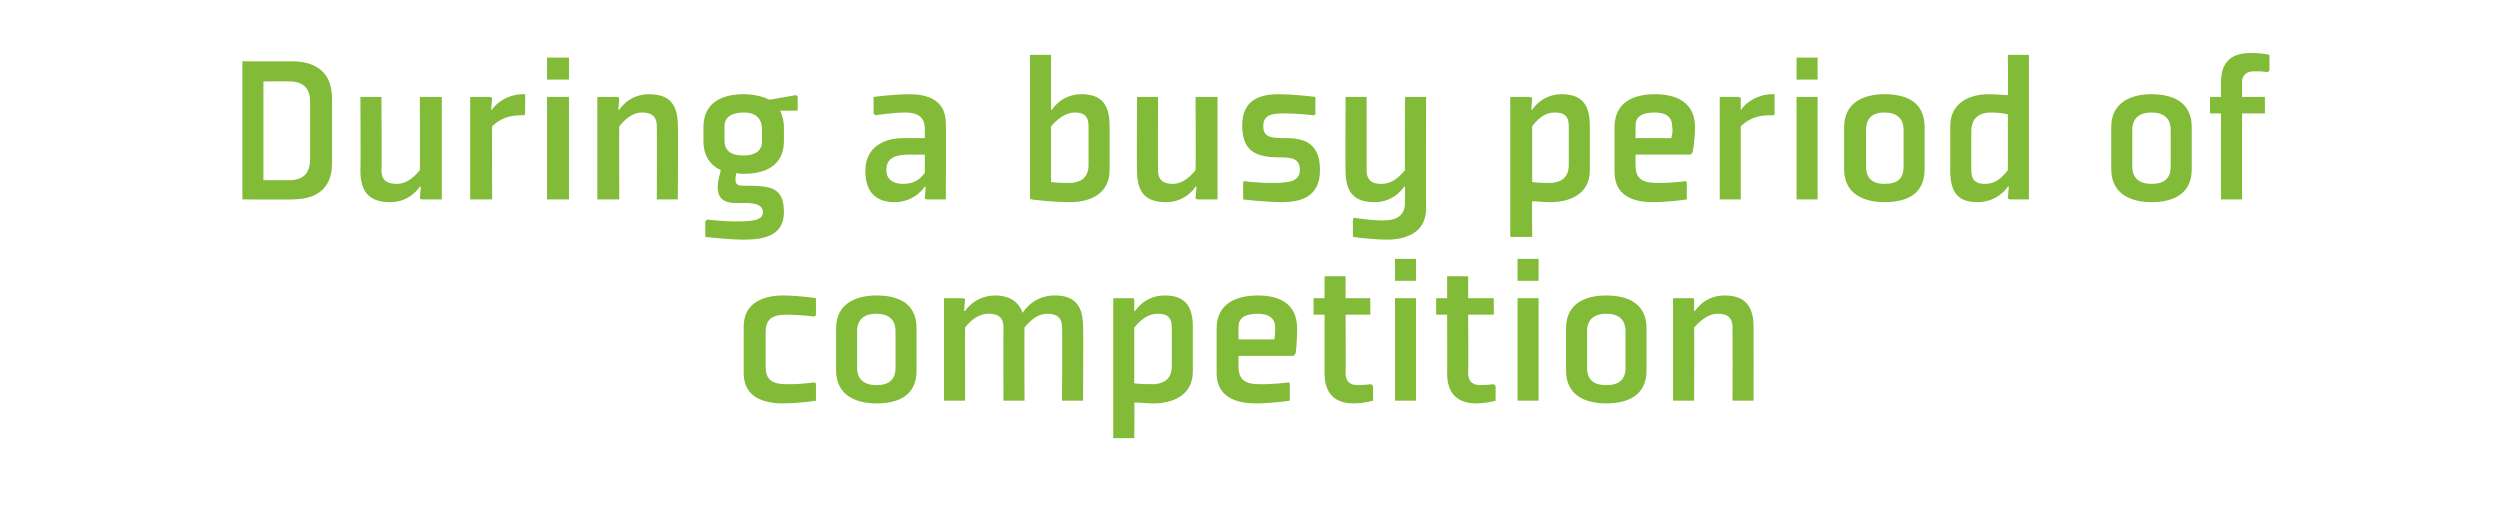 <?xml version="1.0" standalone="no"?><!DOCTYPE svg PUBLIC "-//W3C//DTD SVG 1.1//EN" "http://www.w3.org/Graphics/SVG/1.1/DTD/svg11.dtd"><svg xmlns="http://www.w3.org/2000/svg" version="1.1" width="273.3px" height="57.1px" viewBox="0 -6 273.3 57.1" style="top:-6px">  <desc>During a busy period of competition</desc>  <defs/>  <g id="Polygon120205">    <path d="M 89.2 28.5 L 89.2 26.6 C 89.2 26.6 87.56 26.32 85.6 26.3 C 83.6 26.3 81.3 27 81.3 29.7 C 81.3 29.7 81.3 34.8 81.3 34.8 C 81.3 37.5 83.6 38.1 85.6 38.1 C 87.56 38.08 89.2 37.8 89.2 37.8 L 89.2 35.9 L 89 35.8 C 89 35.8 87.63 36.02 86.1 36 C 84.8 36 83.7 35.8 83.7 34.1 C 83.7 34.1 83.7 30.3 83.7 30.3 C 83.7 28.6 84.8 28.4 86.1 28.4 C 87.63 28.41 89 28.6 89 28.6 L 89.2 28.5 Z M 97.9 34.2 C 97.9 35.5 97.2 36.1 95.8 36.1 C 94.5 36.1 93.7 35.5 93.7 34.2 C 93.7 34.2 93.7 30.2 93.7 30.2 C 93.7 29 94.4 28.3 95.8 28.3 C 97.1 28.3 97.9 28.9 97.9 30.2 C 97.9 30.2 97.9 34.2 97.9 34.2 Z M 100.2 29.9 C 100.2 27 98 26.3 95.8 26.3 C 93.7 26.3 91.4 27.1 91.4 29.9 C 91.4 29.9 91.4 34.5 91.4 34.5 C 91.4 37.3 93.7 38.1 95.8 38.1 C 98 38.1 100.2 37.4 100.2 34.5 C 100.2 34.5 100.2 29.9 100.2 29.9 Z M 116.1 29.8 C 116.1 28.6 115.4 28.3 114.5 28.3 C 113.7 28.3 112.9 28.7 112 29.8 C 111.97 29.78 112 37.8 112 37.8 L 109.7 37.8 C 109.7 37.8 109.67 29.85 109.7 29.8 C 109.7 28.6 109 28.3 108.1 28.3 C 107.2 28.3 106.4 28.7 105.5 29.8 C 105.49 29.78 105.5 37.8 105.5 37.8 L 103.2 37.8 L 103.2 26.6 L 105.3 26.6 L 105.5 26.7 L 105.4 28 L 105.5 28 C 105.5 28 106.52 26.32 108.8 26.3 C 110.1 26.3 111.3 26.8 111.8 28.2 C 112.1 27.7 113.2 26.3 115.3 26.3 C 117.1 26.3 118.4 27 118.4 29.7 C 118.45 29.7 118.4 37.8 118.4 37.8 L 116.1 37.8 C 116.1 37.8 116.15 29.85 116.1 29.8 Z M 124 29.8 C 125 28.6 125.8 28.3 126.6 28.3 C 127.5 28.3 128.1 28.6 128.1 29.8 C 128.1 29.8 128.1 34 128.1 34 C 128.1 35.5 127.2 35.9 126.2 36 C 125.6 36 124.7 36 124 35.9 C 124 35.9 124 29.8 124 29.8 Z M 121.7 41.9 L 124 41.9 C 124 41.9 124.04 37.98 124 38 C 124.7 38 125.3 38.1 126.1 38.1 C 128.1 38.1 130.4 37.3 130.4 34.6 C 130.4 34.6 130.4 29.7 130.4 29.7 C 130.4 27 129.1 26.3 127.3 26.3 C 125.07 26.32 124.1 28 124.1 28 L 124 28 L 124 26.7 L 123.9 26.6 L 121.7 26.6 L 121.7 41.9 Z M 135.4 29.7 C 135.37 29.73 135.4 31.1 135.4 31.1 C 135.4 31.1 139.33 31.1 139.3 31.1 C 139.4 30.8 139.4 30.3 139.4 29.8 C 139.4 28.7 138.6 28.3 137.5 28.3 C 136.2 28.3 135.4 28.7 135.4 29.7 Z M 141.4 32.9 L 135.4 32.9 C 135.4 32.9 135.37 34.1 135.4 34.1 C 135.4 35.8 136.5 36 137.8 36 C 139.35 36.02 140.9 35.8 140.9 35.8 L 141 35.9 L 141 37.8 C 141 37.8 139.28 38.08 137.3 38.1 C 135.3 38.1 133 37.5 133 34.8 C 133 34.8 133 29.9 133 29.9 C 133 27.1 135.3 26.3 137.5 26.3 C 139.6 26.3 141.8 27 141.8 29.9 C 141.8 31.1 141.7 32.5 141.6 32.7 C 141.63 32.68 141.4 32.9 141.4 32.9 Z M 144.8 34.8 C 144.8 37 145.9 38.1 148 38.1 C 149.24 38.08 150.1 37.8 150.1 37.8 L 150.1 36.2 L 149.9 36 C 149.9 36 149.22 36.09 148.4 36.1 C 147.6 36.1 147.1 35.7 147.1 34.8 C 147.13 34.82 147.1 28.4 147.1 28.4 L 149.8 28.4 L 149.8 26.6 L 147.1 26.6 L 147.1 24.2 L 144.8 24.2 L 144.8 26.6 L 143.6 26.6 L 143.6 28.4 L 144.8 28.4 C 144.8 28.4 144.8 34.82 144.8 34.8 Z M 154.8 24.7 L 152.5 24.7 L 152.5 22.3 L 154.8 22.3 L 154.8 24.7 Z M 154.8 26.6 L 154.8 37.8 L 152.5 37.8 L 152.5 26.6 L 154.8 26.6 Z M 158.2 34.8 C 158.2 37 159.3 38.1 161.4 38.1 C 162.66 38.08 163.5 37.8 163.5 37.8 L 163.5 36.2 L 163.3 36 C 163.3 36 162.63 36.09 161.8 36.1 C 161 36.1 160.5 35.7 160.5 34.8 C 160.54 34.82 160.5 28.4 160.5 28.4 L 163.3 28.4 L 163.3 26.6 L 160.5 26.6 L 160.5 24.2 L 158.2 24.2 L 158.2 26.6 L 157 26.6 L 157 28.4 L 158.2 28.4 C 158.2 28.4 158.22 34.82 158.2 34.8 Z M 168.2 24.7 L 165.9 24.7 L 165.9 22.3 L 168.2 22.3 L 168.2 24.7 Z M 168.2 26.6 L 168.2 37.8 L 165.9 37.8 L 165.9 26.6 L 168.2 26.6 Z M 177.7 34.2 C 177.7 35.5 177 36.1 175.6 36.1 C 174.2 36.1 173.5 35.5 173.5 34.2 C 173.5 34.2 173.5 30.2 173.5 30.2 C 173.5 29 174.2 28.3 175.6 28.3 C 176.9 28.3 177.7 28.9 177.7 30.2 C 177.7 30.2 177.7 34.2 177.7 34.2 Z M 180 29.9 C 180 27 177.7 26.3 175.6 26.3 C 173.4 26.3 171.2 27.1 171.2 29.9 C 171.2 29.9 171.2 34.5 171.2 34.5 C 171.2 37.3 173.4 38.1 175.6 38.1 C 177.7 38.1 180 37.4 180 34.5 C 180 34.5 180 29.9 180 29.9 Z M 191.7 37.8 L 189.4 37.8 C 189.4 37.8 189.42 29.85 189.4 29.8 C 189.4 28.6 188.7 28.3 187.8 28.3 C 187 28.3 186.2 28.7 185.2 29.8 C 185.24 29.78 185.2 37.8 185.2 37.8 L 182.9 37.8 L 182.9 26.6 L 185.1 26.6 L 185.2 26.7 L 185.2 28 L 185.3 28 C 185.3 28 186.27 26.32 188.5 26.3 C 190.3 26.3 191.7 27 191.7 29.7 C 191.72 29.7 191.7 37.8 191.7 37.8 Z " stroke="none" fill="#82bb38"/>  </g>  <g id="Polygon120204">    <path d="M 33.9 11.4 C 33.9 12.8 33.3 13.7 31.6 13.7 C 31.62 13.7 28.8 13.7 28.8 13.7 L 28.8 2.9 C 28.8 2.9 31.62 2.88 31.6 2.9 C 33.3 2.9 33.9 3.8 33.9 5.1 C 33.9 5.1 33.9 11.4 33.9 11.4 Z M 36.3 4.8 C 36.3 1.7 34.3 0.7 31.9 0.7 C 31.93 0.72 26.5 0.7 26.5 0.7 L 26.5 15.8 C 26.5 15.8 31.93 15.84 31.9 15.8 C 34.3 15.8 36.3 14.9 36.3 11.8 C 36.3 11.8 36.3 4.8 36.3 4.8 Z M 39.4 4.6 L 41.7 4.6 C 41.7 4.6 41.75 12.55 41.7 12.6 C 41.7 13.8 42.4 14.1 43.4 14.1 C 44.2 14.1 45 13.7 45.9 12.6 C 45.92 12.62 45.9 4.6 45.9 4.6 L 48.3 4.6 L 48.3 15.8 L 46.1 15.8 L 45.9 15.7 L 46 14.4 L 45.9 14.4 C 45.9 14.4 44.89 16.08 42.7 16.1 C 40.8 16.1 39.4 15.4 39.4 12.7 C 39.44 12.7 39.4 4.6 39.4 4.6 Z M 57.3 6.6 C 56.3 6.6 55.1 6.6 53.8 7.8 C 53.77 7.85 53.8 15.8 53.8 15.8 L 51.4 15.8 L 51.4 4.6 L 53.6 4.6 L 53.8 4.7 L 53.7 6 C 53.7 6 53.82 6 53.8 6 C 53.7 6 55 4.2 57.4 4.3 C 57.44 4.32 57.4 6.5 57.4 6.5 C 57.4 6.5 57.27 6.65 57.3 6.6 Z M 62.2 2.7 L 59.8 2.7 L 59.8 0.3 L 62.2 0.3 L 62.2 2.7 Z M 62.2 4.6 L 62.2 15.8 L 59.8 15.8 L 59.8 4.6 L 62.2 4.6 Z M 74.1 15.8 L 71.8 15.8 C 71.8 15.8 71.84 7.85 71.8 7.8 C 71.8 6.6 71.1 6.3 70.2 6.3 C 69.4 6.3 68.6 6.7 67.7 7.8 C 67.67 7.78 67.7 15.8 67.7 15.8 L 65.3 15.8 L 65.3 4.6 L 67.5 4.6 L 67.7 4.7 L 67.6 6 L 67.7 6 C 67.7 6 68.7 4.32 70.9 4.3 C 72.8 4.3 74.1 5 74.1 7.7 C 74.15 7.7 74.1 15.8 74.1 15.8 Z M 85.7 7.9 C 85.7 7.2 85.5 6.6 85.3 6.1 C 85.26 6.1 87.2 6.1 87.2 6.1 L 87.2 4.5 L 87 4.4 C 87 4.4 84.08 4.92 84.1 4.9 C 83.3 4.5 82.3 4.3 81.3 4.3 C 79.1 4.3 76.9 5.1 76.9 7.9 C 76.9 7.9 76.9 9.4 76.9 9.4 C 76.9 11.1 77.7 12.1 78.8 12.6 C 78.2 14.7 78.2 16.2 80.5 16.2 C 81.5 16.2 83.4 16 83.4 17.2 C 83.4 18 82.5 18.2 80.8 18.2 C 79.28 18.24 77.3 18 77.3 18 L 77.1 18.2 L 77.1 19.9 C 77.1 19.9 79.16 20.16 81.2 20.2 C 83.3 20.2 85.7 19.9 85.7 17.2 C 85.7 14.4 84.2 14.3 81.3 14.3 C 80.6 14.3 80.2 14.2 80.5 12.9 C 80.7 13 81 13 81.3 13 C 83.4 13 85.7 12.3 85.7 9.4 C 85.7 9.4 85.7 7.9 85.7 7.9 Z M 83.3 9.5 C 83.3 10.5 82.5 11 81.3 11 C 79.9 11 79.2 10.5 79.2 9.3 C 79.2 9.3 79.2 7.8 79.2 7.8 C 79.2 6.8 80 6.3 81.3 6.3 C 82.7 6.3 83.3 7 83.3 8.2 C 83.3 8.2 83.3 9.5 83.3 9.5 Z M 103.4 15.8 L 101.3 15.8 L 101.1 15.7 L 101.2 14.4 L 101.1 14.4 C 101.1 14.4 100.07 16.08 97.8 16.1 C 96.2 16.1 94.6 15.4 94.6 12.7 C 94.6 10 96.7 9.1 98.8 9.1 C 98.79 9.1 101.1 9.1 101.1 9.1 C 101.1 9.1 101.12 8.02 101.1 8 C 101.1 6.9 100.4 6.3 99 6.3 C 97.5 6.31 95.7 6.6 95.7 6.6 L 95.5 6.4 L 95.5 4.6 C 95.5 4.6 97.43 4.32 99.4 4.3 C 101.2 4.3 103.4 4.8 103.4 7.5 C 103.43 7.49 103.4 15.8 103.4 15.8 Z M 101.1 10.9 C 101.1 10.9 99.42 10.92 99.4 10.9 C 97.8 10.9 96.9 11.3 96.9 12.6 C 96.9 13.8 97.9 14.1 98.7 14.1 C 99.5 14.1 100.4 13.9 101.1 12.9 C 101.12 12.89 101.1 10.9 101.1 10.9 Z M 114.9 13.9 C 115.5 14 116.5 14 117.1 14 C 118.1 13.9 119 13.5 119 12 C 119 12 119 7.8 119 7.8 C 119 6.6 118.4 6.3 117.5 6.3 C 116.7 6.3 115.9 6.7 114.9 7.8 C 114.9 7.8 114.9 13.9 114.9 13.9 Z M 114.9 0 L 114.9 4.6 L 114.9 6 L 115 6 C 115 6 115.98 4.32 118.2 4.3 C 120 4.3 121.3 5 121.3 7.7 C 121.3 7.7 121.3 12.6 121.3 12.6 C 121.3 15.3 119 16.1 117 16.1 C 115.1 16.1 112.6 15.8 112.8 15.8 C 112.79 15.84 112.6 15.7 112.6 15.7 L 112.6 0 L 114.9 0 Z M 124.3 4.6 L 126.6 4.6 C 126.6 4.6 126.56 12.55 126.6 12.6 C 126.6 13.8 127.3 14.1 128.2 14.1 C 129 14.1 129.8 13.7 130.7 12.6 C 130.74 12.62 130.7 4.6 130.7 4.6 L 133.1 4.6 L 133.1 15.8 L 130.9 15.8 L 130.7 15.7 L 130.8 14.4 L 130.7 14.4 C 130.7 14.4 129.71 16.08 127.5 16.1 C 125.6 16.1 124.3 15.4 124.3 12.7 C 124.26 12.7 124.3 4.6 124.3 4.6 Z M 135.9 13.9 L 135.9 15.8 C 135.9 15.8 138.11 16.08 140.1 16.1 C 142.1 16.1 144.3 15.6 144.3 12.6 C 144.3 10.4 143.4 9.1 140.7 9.1 C 139.1 9.1 138.1 9.1 138.1 7.8 C 138.1 6.5 139.1 6.4 140.5 6.4 C 142.02 6.41 143.6 6.6 143.6 6.6 L 143.8 6.5 L 143.8 4.6 C 143.8 4.6 141.75 4.32 139.8 4.3 C 137.6 4.3 135.8 5 135.8 7.7 C 135.8 10.3 137 11.2 139.8 11.2 C 141.2 11.2 142.1 11.3 142.1 12.6 C 142.1 13.9 140.7 14 139.1 14 C 137.55 14.02 136 13.8 136 13.8 L 135.9 13.9 Z M 149.4 12.6 C 149.4 13.8 150.1 14.1 151 14.1 C 151.8 14.1 152.6 13.8 153.6 12.6 C 153.56 12.65 153.6 4.6 153.6 4.6 L 155.9 4.6 C 155.9 4.6 155.87 16.78 155.9 16.8 C 155.9 19.5 153.6 20.2 151.6 20.2 C 149.63 20.16 147.9 19.9 147.9 19.9 L 147.9 18 L 148 17.8 C 148 17.8 149.55 18.07 151.1 18.1 C 152.4 18.1 153.6 17.8 153.6 16.1 C 153.56 16.1 153.6 15.7 153.6 15.7 L 153.6 14.4 L 153.5 14.4 C 153.5 14.4 152.51 16.08 150.3 16.1 C 148.4 16.1 147.1 15.4 147.1 12.7 C 147.06 12.72 147.1 4.6 147.1 4.6 L 149.4 4.6 C 149.4 4.6 149.39 12.58 149.4 12.6 Z M 167.5 7.8 C 168.4 6.6 169.2 6.3 170 6.3 C 170.9 6.3 171.5 6.6 171.5 7.8 C 171.5 7.8 171.5 12 171.5 12 C 171.5 13.5 170.6 13.9 169.6 14 C 169 14 168.1 14 167.5 13.9 C 167.5 13.9 167.5 7.8 167.5 7.8 Z M 165.1 19.9 L 167.5 19.9 C 167.5 19.9 167.46 15.98 167.5 16 C 168.1 16 168.7 16.1 169.5 16.1 C 171.5 16.1 173.8 15.3 173.8 12.6 C 173.8 12.6 173.8 7.7 173.8 7.7 C 173.8 5 172.5 4.3 170.7 4.3 C 168.49 4.32 167.5 6 167.5 6 L 167.4 6 L 167.5 4.7 L 167.3 4.6 L 165.1 4.6 L 165.1 19.9 Z M 178.8 7.7 C 178.78 7.73 178.8 9.1 178.8 9.1 C 178.8 9.1 182.74 9.1 182.7 9.1 C 182.8 8.8 182.9 8.3 182.8 7.8 C 182.8 6.7 182 6.3 180.9 6.3 C 179.6 6.3 178.8 6.7 178.8 7.7 Z M 184.8 10.9 L 178.8 10.9 C 178.8 10.9 178.78 12.1 178.8 12.1 C 178.8 13.8 179.9 14 181.3 14 C 182.77 14.02 184.3 13.8 184.3 13.8 L 184.4 13.9 L 184.4 15.8 C 184.4 15.8 182.7 16.08 180.7 16.1 C 178.7 16.1 176.5 15.5 176.5 12.8 C 176.5 12.8 176.5 7.9 176.5 7.9 C 176.5 5.1 178.7 4.3 180.9 4.3 C 183 4.3 185.3 5 185.3 7.9 C 185.3 9.1 185.1 10.5 185 10.7 C 185.05 10.68 184.8 10.9 184.8 10.9 Z M 193.8 6.6 C 192.8 6.6 191.6 6.6 190.3 7.8 C 190.3 7.85 190.3 15.8 190.3 15.8 L 188 15.8 L 188 4.6 L 190.1 4.6 L 190.3 4.7 L 190.3 6 C 190.3 6 190.35 6 190.4 6 C 190.2 6 191.6 4.2 194 4.3 C 193.98 4.32 194 6.5 194 6.5 C 194 6.5 193.81 6.65 193.8 6.6 Z M 198.7 2.7 L 196.4 2.7 L 196.4 0.3 L 198.7 0.3 L 198.7 2.7 Z M 198.7 4.6 L 198.7 15.8 L 196.4 15.8 L 196.4 4.6 L 198.7 4.6 Z M 208.1 12.2 C 208.1 13.5 207.5 14.1 206 14.1 C 204.7 14.1 204 13.5 204 12.2 C 204 12.2 204 8.2 204 8.2 C 204 7 204.6 6.3 206 6.3 C 207.3 6.3 208.1 6.9 208.1 8.2 C 208.1 8.2 208.1 12.2 208.1 12.2 Z M 210.4 7.9 C 210.4 5 208.2 4.3 206 4.3 C 203.9 4.3 201.6 5.1 201.6 7.9 C 201.6 7.9 201.6 12.5 201.6 12.5 C 201.6 15.3 203.9 16.1 206 16.1 C 208.2 16.1 210.4 15.4 210.4 12.5 C 210.4 12.5 210.4 7.9 210.4 7.9 Z M 219.5 12.6 C 218.6 13.8 217.8 14.1 217 14.1 C 216.1 14.1 215.5 13.8 215.5 12.6 C 215.5 12.6 215.5 8.4 215.5 8.4 C 215.5 6.8 216.5 6.3 217.6 6.3 C 218.5 6.3 219 6.4 219.5 6.5 C 219.5 6.5 219.5 12.6 219.5 12.6 Z M 221.8 0 L 219.5 0 C 219.5 0 219.54 4.42 219.5 4.4 C 218.9 4.4 218.3 4.3 217.4 4.3 C 215.5 4.3 213.2 5.1 213.2 7.8 C 213.2 7.8 213.2 12.7 213.2 12.7 C 213.2 15.4 214.4 16.1 216.2 16.1 C 218.48 16.08 219.5 14.4 219.5 14.4 L 219.6 14.4 L 219.5 15.7 L 219.7 15.8 L 221.8 15.8 L 221.8 0 Z M 237.3 12.2 C 237.3 13.5 236.6 14.1 235.2 14.1 C 233.9 14.1 233.1 13.5 233.1 12.2 C 233.1 12.2 233.1 8.2 233.1 8.2 C 233.1 7 233.8 6.3 235.2 6.3 C 236.5 6.3 237.3 6.9 237.3 8.2 C 237.3 8.2 237.3 12.2 237.3 12.2 Z M 239.6 7.9 C 239.6 5 237.3 4.3 235.2 4.3 C 233.1 4.3 230.8 5.1 230.8 7.9 C 230.8 7.9 230.8 12.5 230.8 12.5 C 230.8 15.3 233.1 16.1 235.2 16.1 C 237.3 16.1 239.6 15.4 239.6 12.5 C 239.6 12.5 239.6 7.9 239.6 7.9 Z M 245.1 6.4 L 245.1 15.8 L 242.8 15.8 L 242.8 6.4 L 241.6 6.4 L 241.6 4.6 L 242.8 4.6 C 242.8 4.6 242.79 3.05 242.8 3 C 242.8 0.7 244 -0.2 246 -0.2 C 247.23 -0.24 248.1 0 248.1 0 L 248.1 1.7 L 247.9 1.9 C 247.9 1.9 247.21 1.75 246.4 1.8 C 245.6 1.8 245.1 2.2 245.1 3 C 245.12 3.05 245.1 4.6 245.1 4.6 L 247.6 4.6 L 247.6 6.4 L 245.1 6.4 Z " stroke="none" fill="#82bb38"/>  </g></svg>